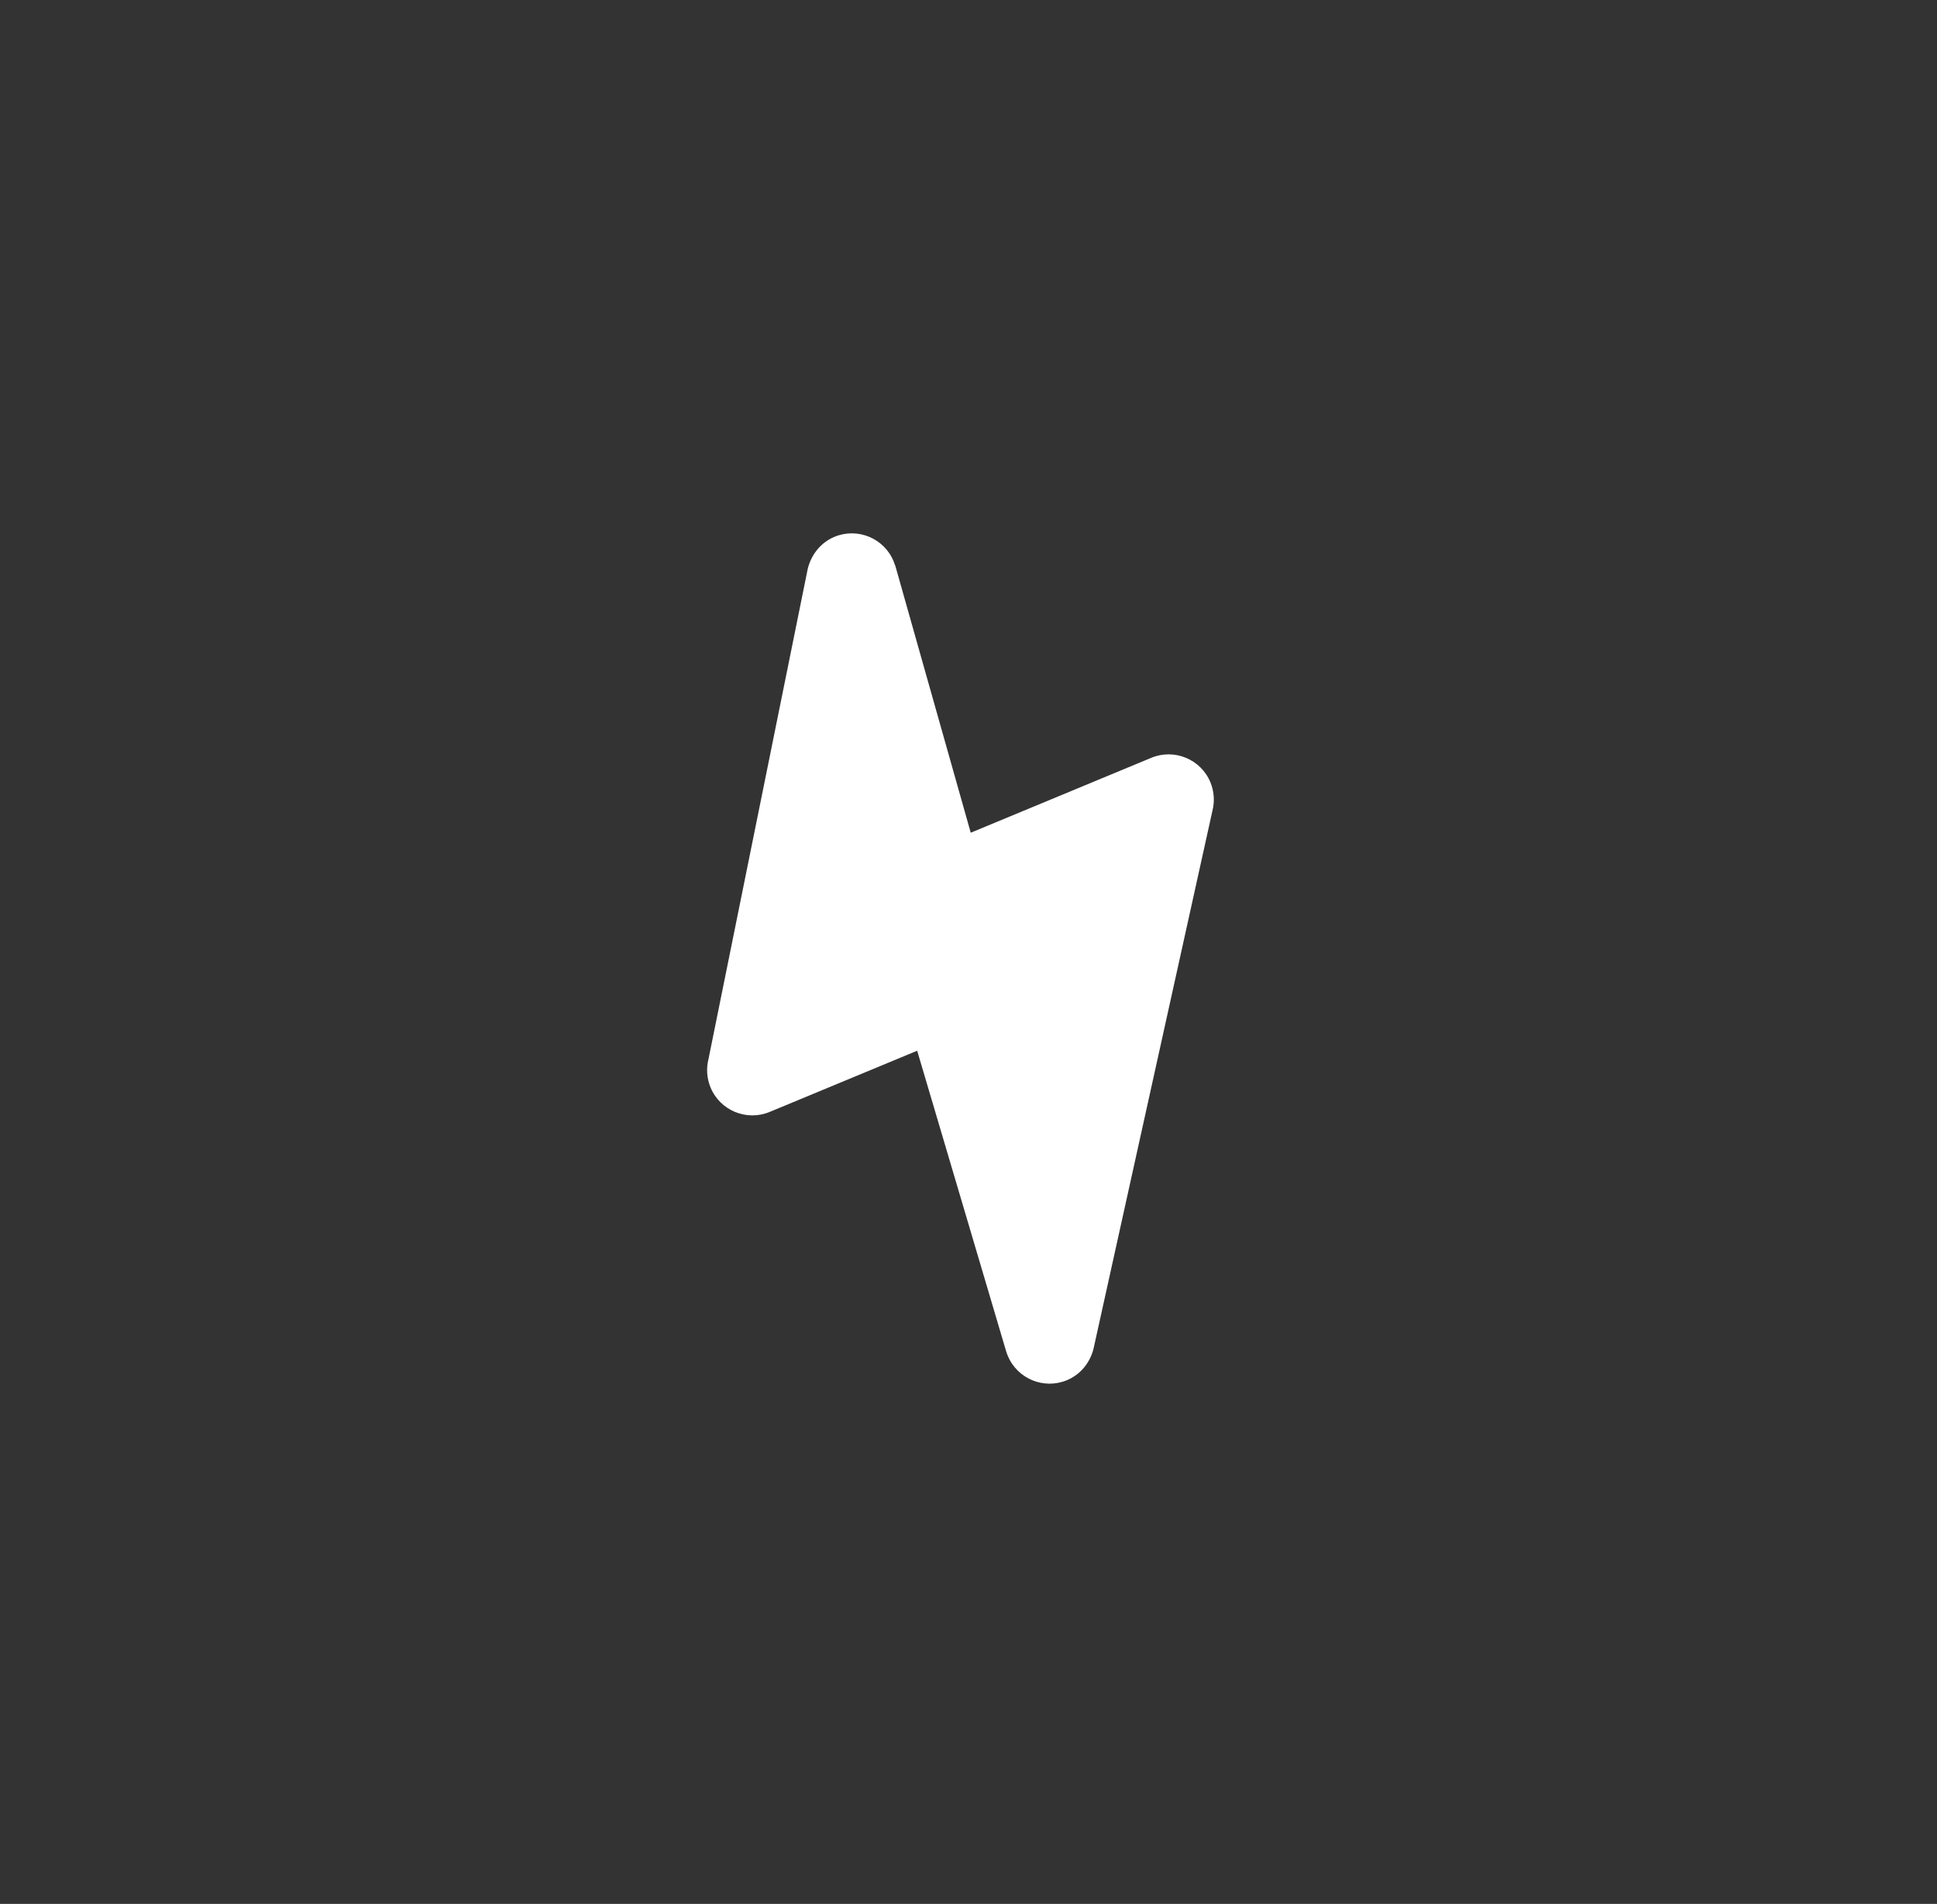 <?xml version="1.0" encoding="UTF-8"?> <svg xmlns="http://www.w3.org/2000/svg" width="116" height="114" viewBox="0 0 116 114" fill="none"><rect x="0" y="0" width="116" height="114" fill="#333333" stroke="none"/> <g clip-path="url(#clip0_929_4)"> <path d="M46.09 66.579L54.926 62.914L60.256 80.917C60.269 80.972 60.331 81.127 60.352 81.179C60.924 82.558 62.512 83.214 63.89 82.643C64.675 82.317 65.267 81.631 65.487 80.759L72.608 48.546C72.752 47.982 72.709 47.376 72.486 46.838C71.914 45.459 70.327 44.803 68.948 45.374L58.134 49.86L53.625 33.903C53.607 33.843 53.537 33.663 53.513 33.605C52.944 32.226 51.356 31.569 49.977 32.141C49.193 32.466 48.601 33.153 48.374 34.051L42.43 63.408C42.286 63.971 42.329 64.577 42.552 65.115C43.124 66.494 44.712 67.151 46.09 66.579Z" fill="white"></path> </g> <defs> <clipPath id="clip0_929_4"> <rect width="51.979" height="51.979" fill="white" transform="translate(24 42.915) rotate(-22.528)"></rect> </clipPath> </defs> </svg> 